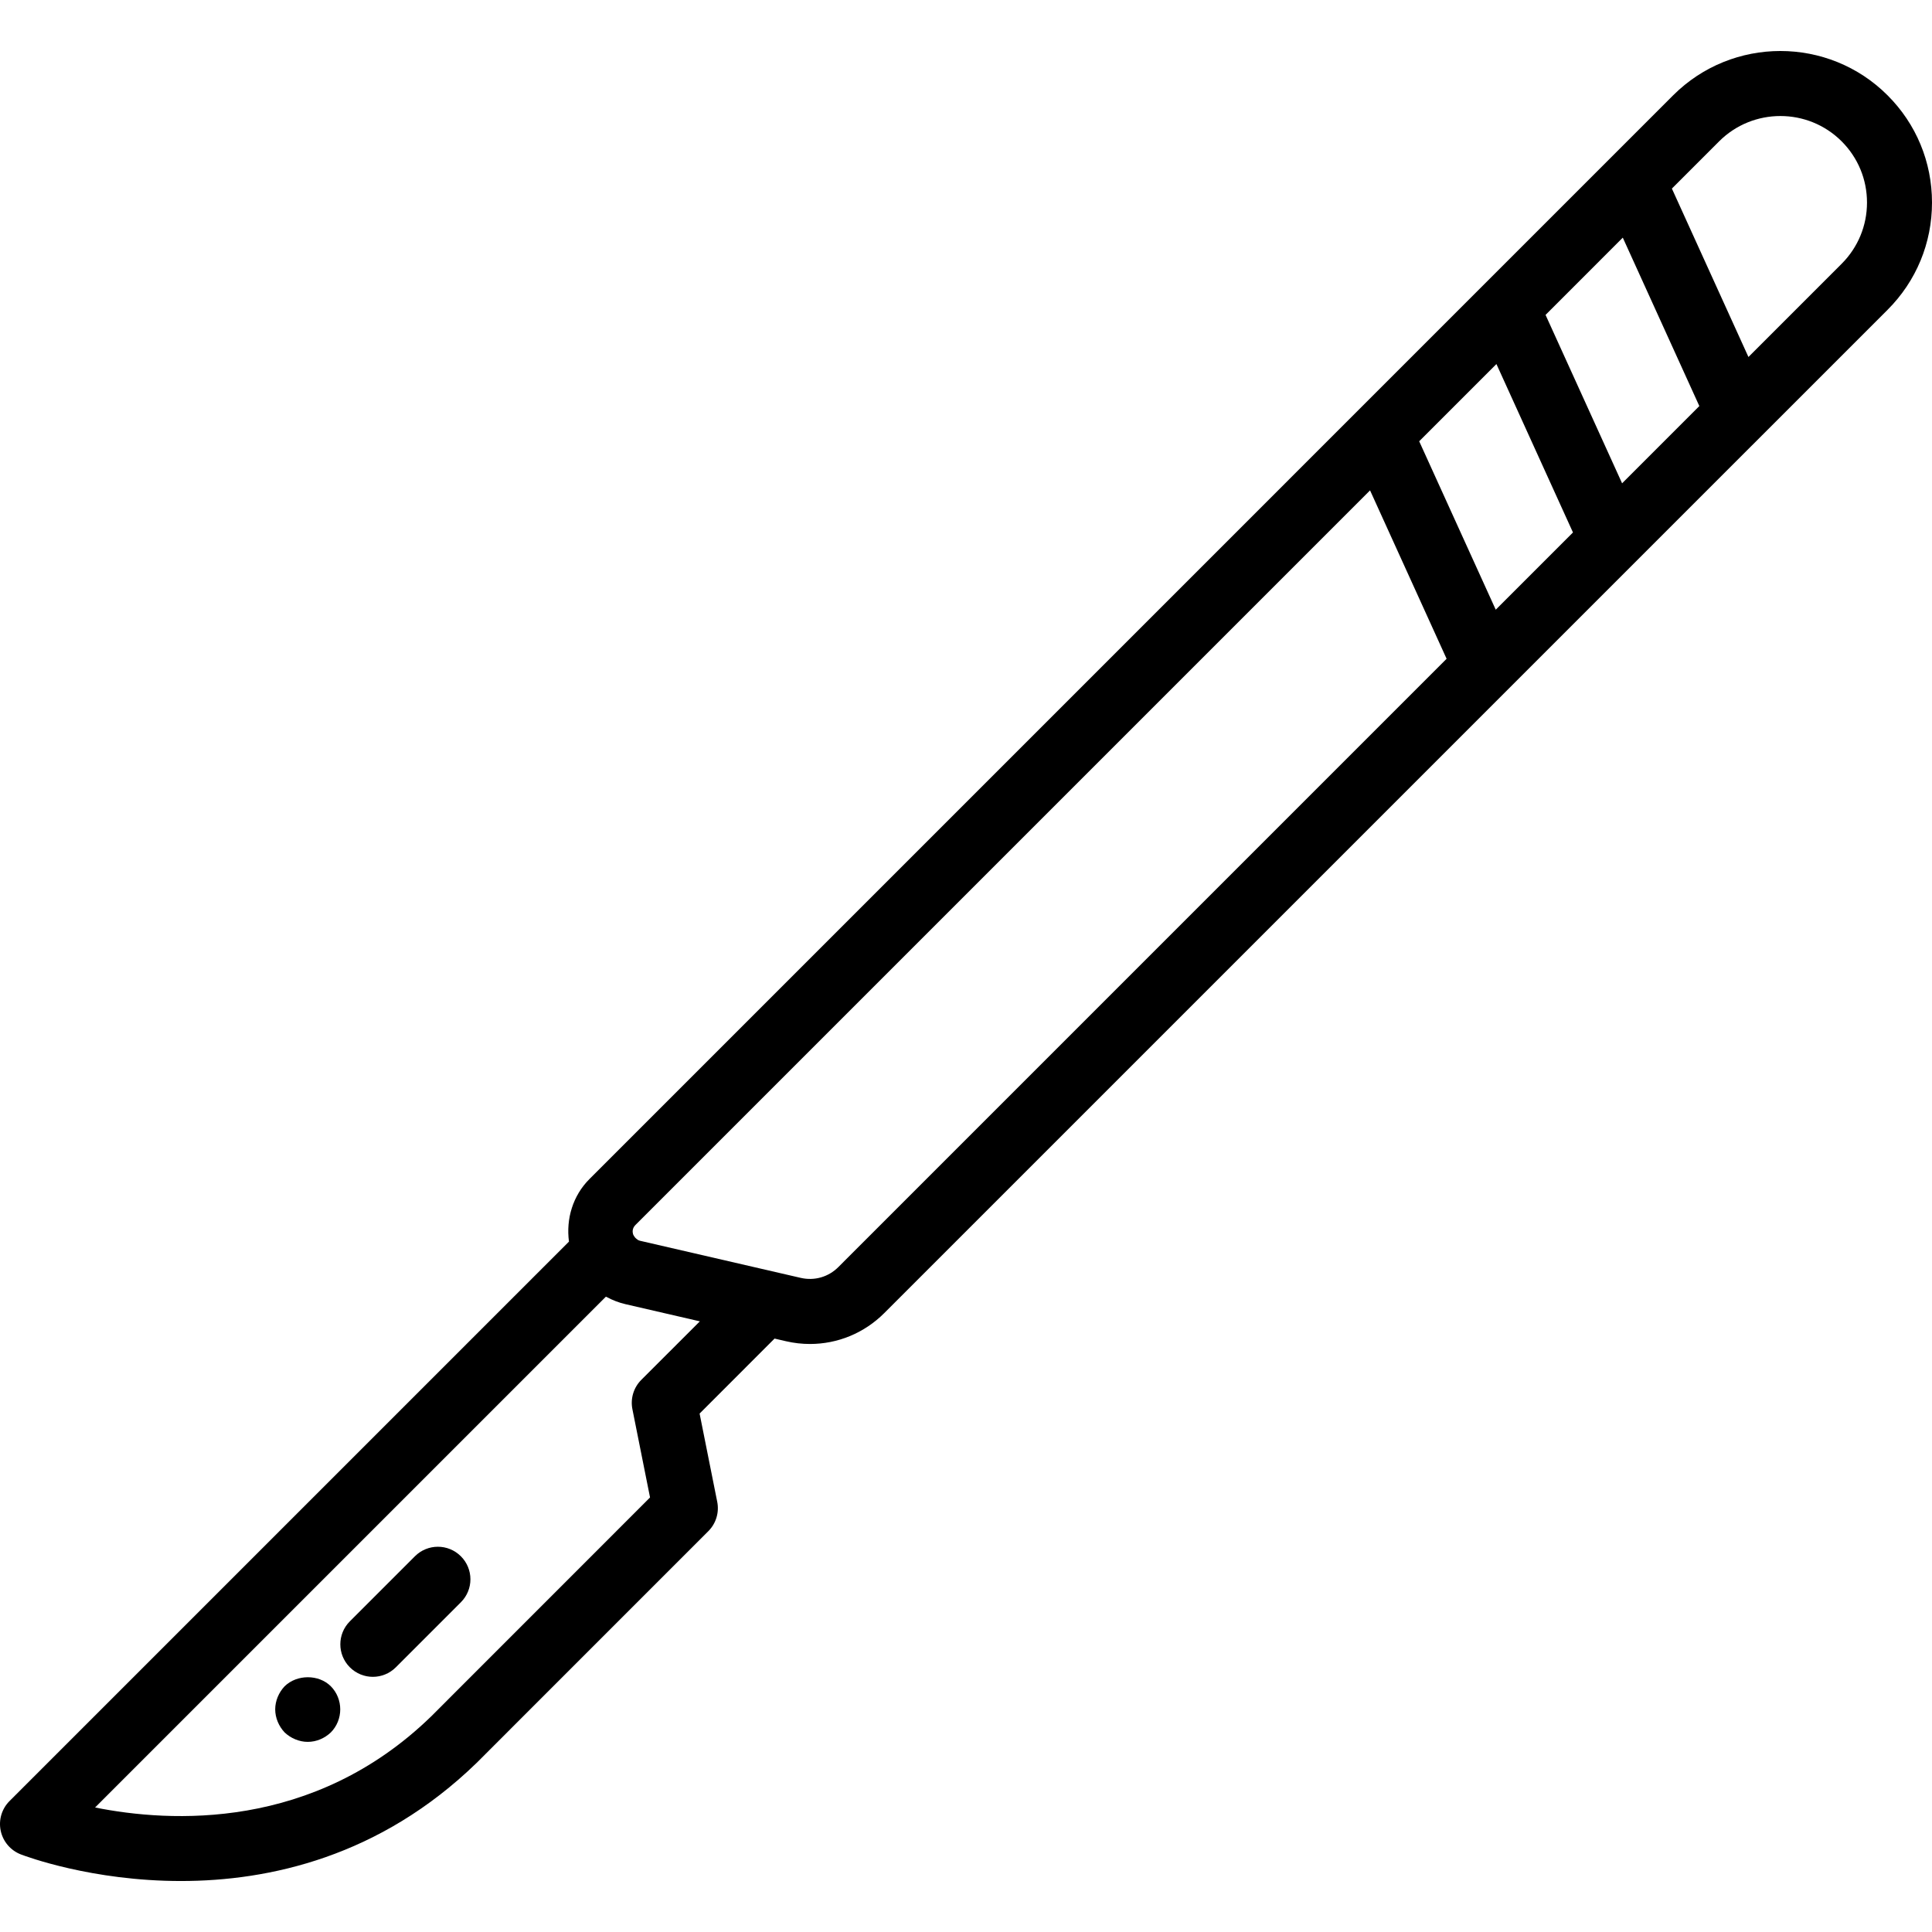 <svg xmlns="http://www.w3.org/2000/svg" xmlns:xlink="http://www.w3.org/1999/xlink" id="Capa_1" x="0px" y="0px" viewBox="0 0 59.413 59.413" style="enable-background:new 0 0 59.413 59.413;" xml:space="preserve">
<g>
	<path d="M59.413,6.229c0-1.246-0.485-2.417-1.366-3.297c-1.818-1.819-4.776-1.817-6.595,0L18.127,36.258   c-0.509,0.509-0.724,1.223-0.63,1.924L0.293,55.386c-0.239,0.239-0.342,0.583-0.271,0.915s0.304,0.604,0.619,0.726   c0.164,0.063,2.188,0.818,4.924,0.818c2.709,0,6.115-0.742,9.095-3.635l7.123-7.124c0.236-0.236,0.339-0.575,0.273-0.903   l-0.542-2.713l2.305-2.306l0.354,0.082c0.245,0.057,0.492,0.084,0.736,0.084c0.849,0,1.667-0.333,2.285-0.951L54.19,13.384   c0-0.001,0.001-0.001,0.001-0.001l3.856-3.856C58.928,8.646,59.413,7.475,59.413,6.229z M49.883,14.863l-2.354-5.179l2.375-2.376   l2.354,5.179L49.883,14.863z M45.997,18.749l-2.354-5.179l2.375-2.375l2.354,5.179L45.997,18.749z M21.522,40.634l-1.801,1.8   c-0.236,0.236-0.339,0.575-0.273,0.903l0.542,2.713l-6.733,6.735c-3.621,3.515-8.03,3.262-10.333,2.799l15.708-15.708   c0.006,0.003,0.013,0.004,0.019,0.007c0.18,0.098,0.375,0.174,0.58,0.222L21.522,40.634z M25.781,38.965   c-0.304,0.305-0.734,0.43-1.158,0.332l-4.942-1.141c-0.052-0.012-0.083-0.038-0.114-0.064c-0.022-0.019-0.045-0.039-0.065-0.074   c-0.011-0.021-0.028-0.043-0.034-0.063c-0.021-0.074-0.026-0.184,0.073-0.284L42.132,15.08l2.354,5.179L25.781,38.965z    M56.633,8.113l-2.865,2.865l-2.354-5.179l1.453-1.453c0.52-0.519,1.201-0.778,1.884-0.778c0.682,0,1.363,0.259,1.883,0.778   c0.503,0.503,0.78,1.172,0.78,1.883S57.136,7.61,56.633,8.113z"></path>
	<path d="M12.759,47.859l-2,2c-0.391,0.391-0.391,1.023,0,1.414c0.195,0.195,0.451,0.293,0.707,0.293s0.512-0.098,0.707-0.293l2-2   c0.391-0.391,0.391-1.023,0-1.414S13.15,47.468,12.759,47.859z"></path>
	<path d="M8.753,51.856c-0.18,0.19-0.29,0.45-0.29,0.71c0,0.26,0.11,0.52,0.29,0.71c0.19,0.18,0.45,0.29,0.71,0.29   c0.27,0,0.52-0.11,0.71-0.29c0.19-0.19,0.29-0.45,0.29-0.71c0-0.26-0.1-0.52-0.29-0.71C9.803,51.486,9.133,51.486,8.753,51.856z"></path>
</g>
<g>
</g>
<g>
</g>
<g>
</g>
<g>
</g>
<g>
</g>
<g>
</g>
<g>
</g>
<g>
</g>
<g>
</g>
<g>
</g>
<g>
</g>
<g>
</g>
<g>
</g>
<g>
</g>
<g>
</g>
</svg>